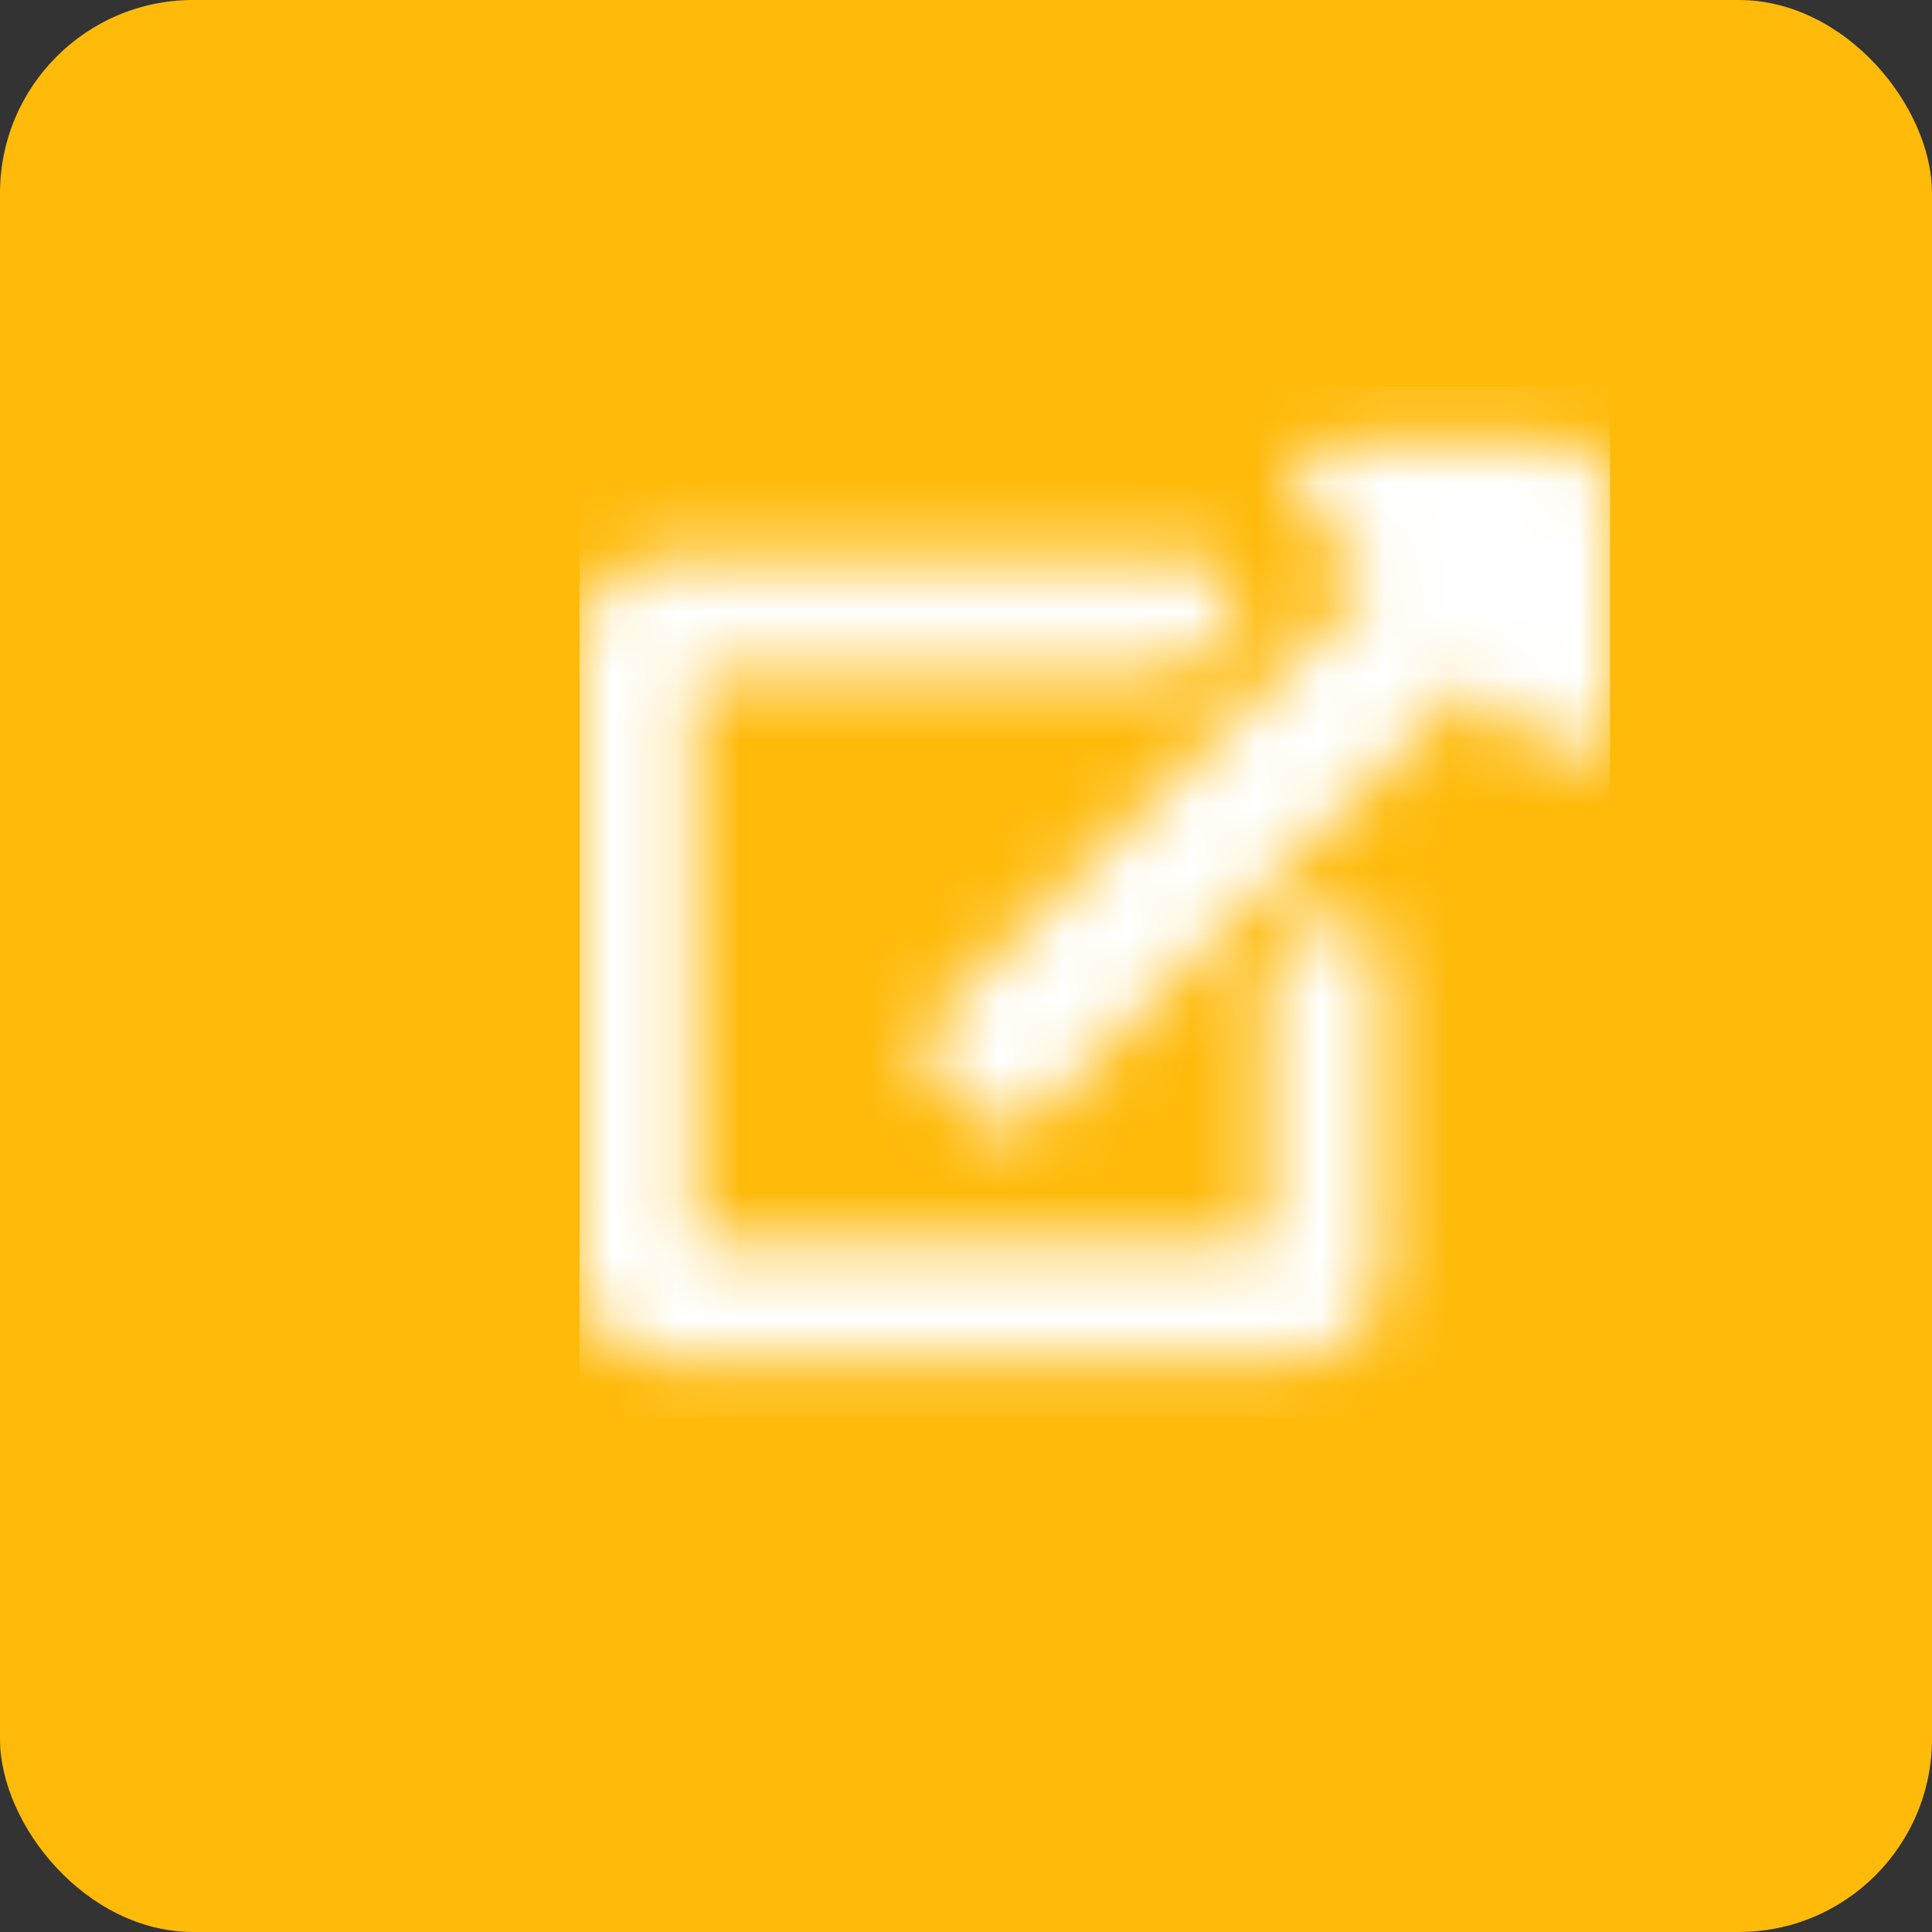 <?xml version="1.0" encoding="UTF-8"?> <svg xmlns="http://www.w3.org/2000/svg" xmlns:xlink="http://www.w3.org/1999/xlink" width="30px" height="30px" viewBox="0 0 30 30" version="1.1"><rect x="0" y="0" width="30" height="30" fill="#333333" stroke="none"/><title>Group 23</title><defs><path d="M16,1.556 L16,5.111 C16,5.707 15.279,5.999 14.862,5.582 L13.87,4.59 L7.106,11.355 C6.845,11.615 6.423,11.615 6.163,11.355 L5.534,10.726 C5.274,10.466 5.274,10.044 5.534,9.783 L12.299,3.019 L11.307,2.027 C10.888,1.608 11.185,0.889 11.778,0.889 L15.333,0.889 C15.702,0.889 16,1.187 16,1.556 Z M11.306,8.411 L10.862,8.855 C10.737,8.98 10.667,9.15 10.667,9.327 L10.667,13.333 L1.778,13.333 L1.778,4.444 L9.111,4.444 C9.288,4.444 9.457,4.374 9.582,4.249 L10.027,3.805 C10.447,3.385 10.149,2.667 9.556,2.667 L1.333,2.667 C0.597,2.667 0,3.264 0,4 L0,13.778 C0,14.514 0.597,15.111 1.333,15.111 L11.111,15.111 C11.848,15.111 12.444,14.514 12.444,13.778 L12.444,8.882 C12.444,8.288 11.726,7.991 11.306,8.411 Z" id="path-1"></path></defs><g id="Page-1" stroke="none" stroke-width="1" fill="none" fill-rule="evenodd"><g id="Concept-A-v01" transform="translate(-1180, -4676)"><g id="Group-23" transform="translate(1180, 4676)"><rect id="Rectangle" fill="#FFBA0A" x="0" y="0" width="30" height="30" rx="3"></rect><g id="Solid/external-link-alt" transform="translate(9, 6)"><mask id="mask-2" fill="white"><use xlink:href="#path-1"></use></mask><g id="Mask"></g><g id="Group" mask="url(#mask-2)" fill="#FFFFFF"><g id="🎨-color"><rect id="Rectangle" x="0" y="0" width="16" height="16"></rect></g></g></g></g></g></g></svg> 